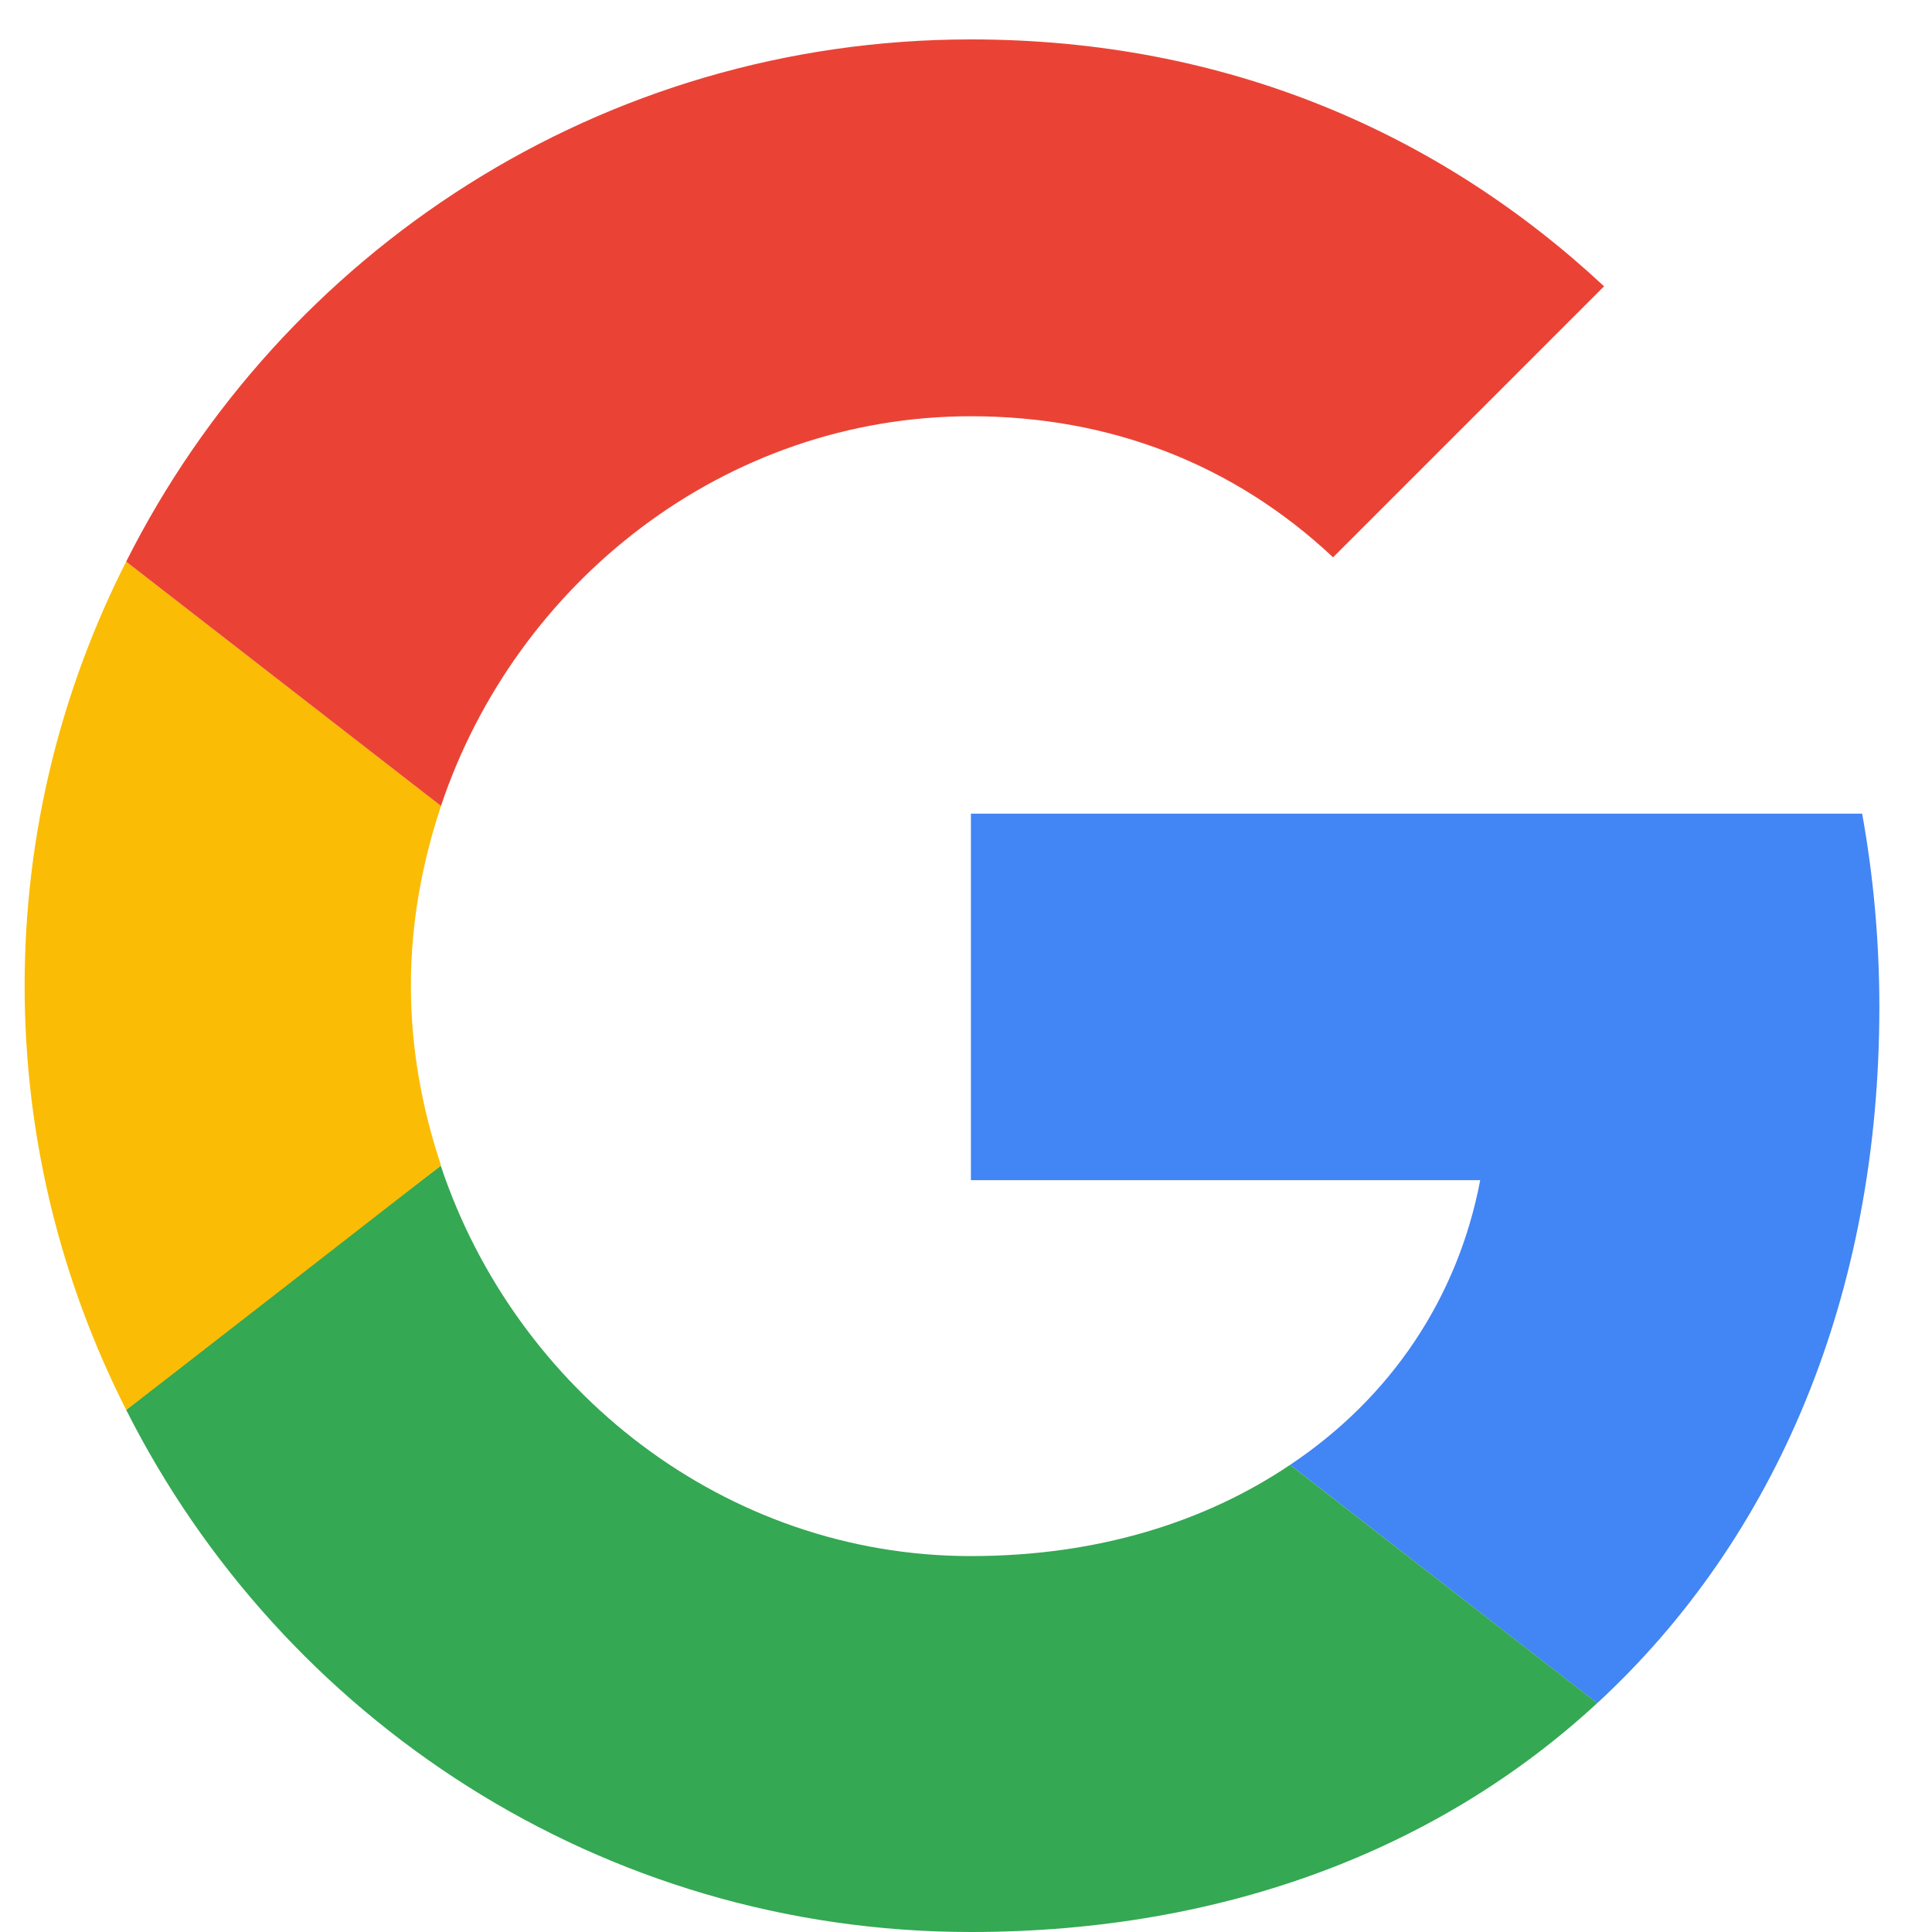 <svg width="40" height="40" viewBox="0 0 40 40" fill="none" xmlns="http://www.w3.org/2000/svg">
<g clip-path="url(#clip0_281_2604)">
<path d="M20.102 16.846V24.434H30.646C30.183 26.874 28.793 28.94 26.709 30.329L33.068 35.263C36.773 31.843 38.91 26.82 38.91 20.854C38.91 19.465 38.785 18.129 38.554 16.846L20.102 16.846Z" fill="#4285F4"/>
<path d="M9.122 24.137L7.688 25.235L2.612 29.189C5.836 35.583 12.443 40 20.101 40C25.391 40 29.826 38.255 33.068 35.262L26.709 30.329C24.964 31.504 22.737 32.217 20.101 32.217C15.008 32.217 10.68 28.779 9.13 24.148L9.122 24.137Z" fill="#34A853"/>
<path d="M2.612 11.627C1.276 14.263 0.51 17.238 0.51 20.408C0.51 23.578 1.276 26.553 2.612 29.189C2.612 29.206 9.131 24.13 9.131 24.13C8.739 22.955 8.507 21.708 8.507 20.408C8.507 19.108 8.739 17.861 9.131 16.685L2.612 11.627Z" fill="#FBBC05"/>
<path d="M20.102 8.618C22.987 8.618 25.552 9.615 27.6 11.539L33.211 5.928C29.809 2.758 25.392 0.816 20.102 0.816C12.443 0.816 5.836 5.216 2.612 11.628L9.13 16.686C10.68 12.055 15.008 8.618 20.102 8.618Z" fill="#EA4335"/>
</g>
<defs>
<clipPath id="clip0_281_2604">
<rect width="39.184" height="39.184" fill="white" transform="translate(0.51 0.816)"/>
</clipPath>
</defs>
</svg>

